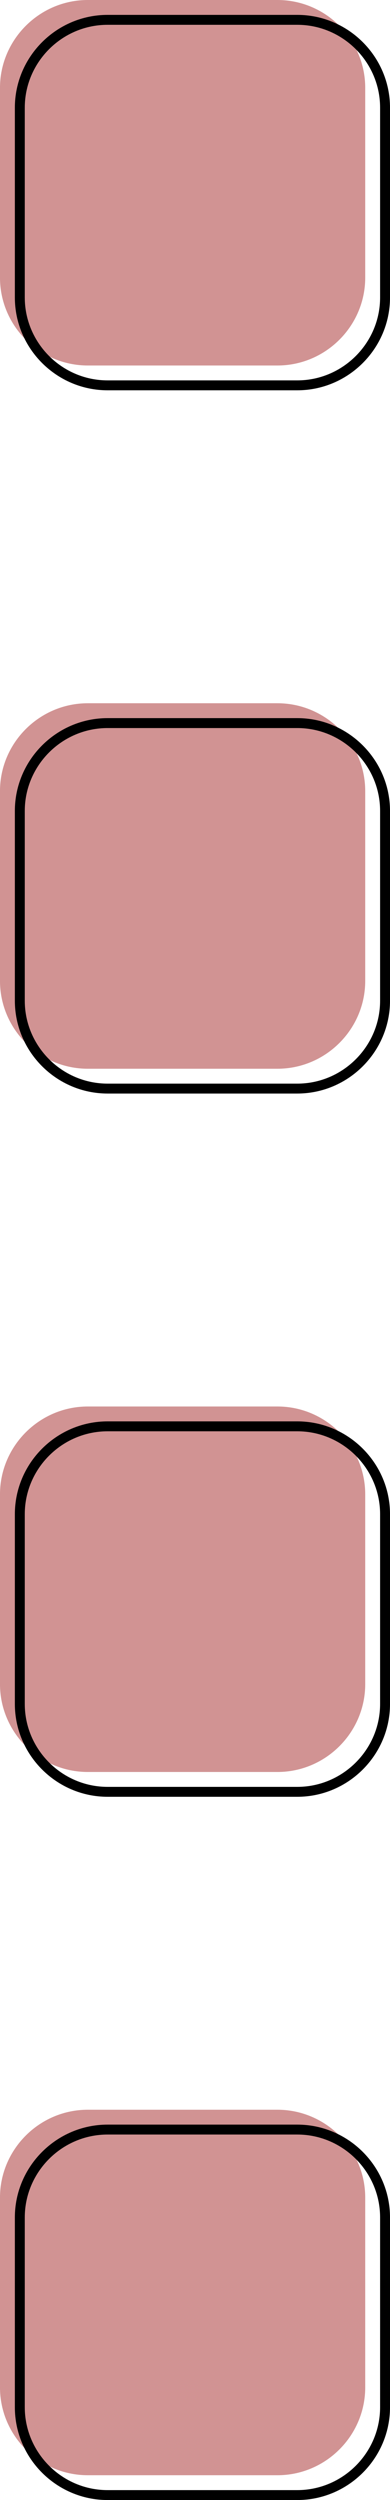 <?xml version="1.0" encoding="UTF-8" standalone="no"?><svg xmlns="http://www.w3.org/2000/svg" xmlns:xlink="http://www.w3.org/1999/xlink" fill="#000000" height="2520" preserveAspectRatio="xMidYMid meet" version="1" viewBox="1805.8 742.5 393.4 2520.0" width="393.4" zoomAndPan="magnify"><g><g id="change1_1"><path d="M 2085.648 1110.922 L 1894.352 1110.922 C 1845.641 1110.922 1805.789 1071.059 1805.789 1022.352 L 1805.789 831.059 C 1805.789 782.352 1845.641 742.5 1894.352 742.5 L 2085.648 742.5 C 2134.359 742.5 2174.211 782.352 2174.211 831.059 L 2174.211 1022.352 C 2174.211 1071.059 2134.359 1110.922 2085.648 1110.922" fill="#d19393"/></g><g id="change1_2"><path d="M 2085.648 1819.781 L 1894.352 1819.781 C 1845.641 1819.781 1805.789 1779.93 1805.789 1731.219 L 1805.789 1539.922 C 1805.789 1491.211 1845.641 1451.359 1894.352 1451.359 L 2085.648 1451.359 C 2134.359 1451.359 2174.211 1491.211 2174.211 1539.922 L 2174.211 1731.219 C 2174.211 1779.93 2134.359 1819.781 2085.648 1819.781" fill="#d19393"/></g><g id="change1_3"><path d="M 2085.648 2528.641 L 1894.352 2528.641 C 1845.641 2528.641 1805.789 2488.789 1805.789 2440.078 L 1805.789 2248.781 C 1805.789 2200.078 1845.641 2160.219 1894.352 2160.219 L 2085.648 2160.219 C 2134.359 2160.219 2174.211 2200.078 2174.211 2248.781 L 2174.211 2440.078 C 2174.211 2488.789 2134.359 2528.641 2085.648 2528.641" fill="#d19393"/></g><g id="change1_4"><path d="M 2085.648 3237.5 L 1894.352 3237.5 C 1845.641 3237.5 1805.789 3197.648 1805.789 3148.941 L 1805.789 2957.648 C 1805.789 2908.941 1845.641 2869.078 1894.352 2869.078 L 2085.648 2869.078 C 2134.359 2869.078 2174.211 2908.941 2174.211 2957.648 L 2174.211 3148.941 C 2174.211 3197.648 2134.359 3237.5 2085.648 3237.5" fill="#d19393"/></g><path d="M 21056.484 28690.781 L 19143.516 28690.781 C 18656.406 28690.781 18257.891 29089.414 18257.891 29576.484 L 18257.891 31489.414 C 18257.891 31976.484 18656.406 32375 19143.516 32375 L 21056.484 32375 C 21543.594 32375 21942.109 31976.484 21942.109 31489.414 L 21942.109 29576.484 C 21942.109 29089.414 21543.594 28690.781 21056.484 28690.781 Z M 21056.484 28690.781" fill="none" stroke="#000000" stroke-linecap="round" stroke-linejoin="round" stroke-miterlimit="10" stroke-width="100" transform="matrix(.1 0 0 -.1 0 4000)"/><path d="M 21056.484 21602.188 L 19143.516 21602.188 C 18656.406 21602.188 18257.891 22000.703 18257.891 22487.812 L 18257.891 24400.781 C 18257.891 24887.891 18656.406 25286.406 19143.516 25286.406 L 21056.484 25286.406 C 21543.594 25286.406 21942.109 24887.891 21942.109 24400.781 L 21942.109 22487.812 C 21942.109 22000.703 21543.594 21602.188 21056.484 21602.188 Z M 21056.484 21602.188" fill="none" stroke="#000000" stroke-linecap="round" stroke-linejoin="round" stroke-miterlimit="10" stroke-width="100" transform="matrix(.1 0 0 -.1 0 4000)"/><path d="M 21056.484 14513.594 L 19143.516 14513.594 C 18656.406 14513.594 18257.891 14912.109 18257.891 15399.219 L 18257.891 17312.188 C 18257.891 17799.219 18656.406 18197.812 19143.516 18197.812 L 21056.484 18197.812 C 21543.594 18197.812 21942.109 17799.219 21942.109 17312.188 L 21942.109 15399.219 C 21942.109 14912.109 21543.594 14513.594 21056.484 14513.594 Z M 21056.484 14513.594" fill="none" stroke="#000000" stroke-linecap="round" stroke-linejoin="round" stroke-miterlimit="10" stroke-width="100" transform="matrix(.1 0 0 -.1 0 4000)"/><path d="M 21056.484 7425 L 19143.516 7425 C 18656.406 7425 18257.891 7823.516 18257.891 8310.586 L 18257.891 10223.516 C 18257.891 10710.586 18656.406 11109.219 19143.516 11109.219 L 21056.484 11109.219 C 21543.594 11109.219 21942.109 10710.586 21942.109 10223.516 L 21942.109 8310.586 C 21942.109 7823.516 21543.594 7425 21056.484 7425 Z M 21056.484 7425" fill="none" stroke="#000000" stroke-linecap="round" stroke-linejoin="round" stroke-miterlimit="10" stroke-width="100" transform="matrix(.1 0 0 -.1 0 4000)"/></g></svg>